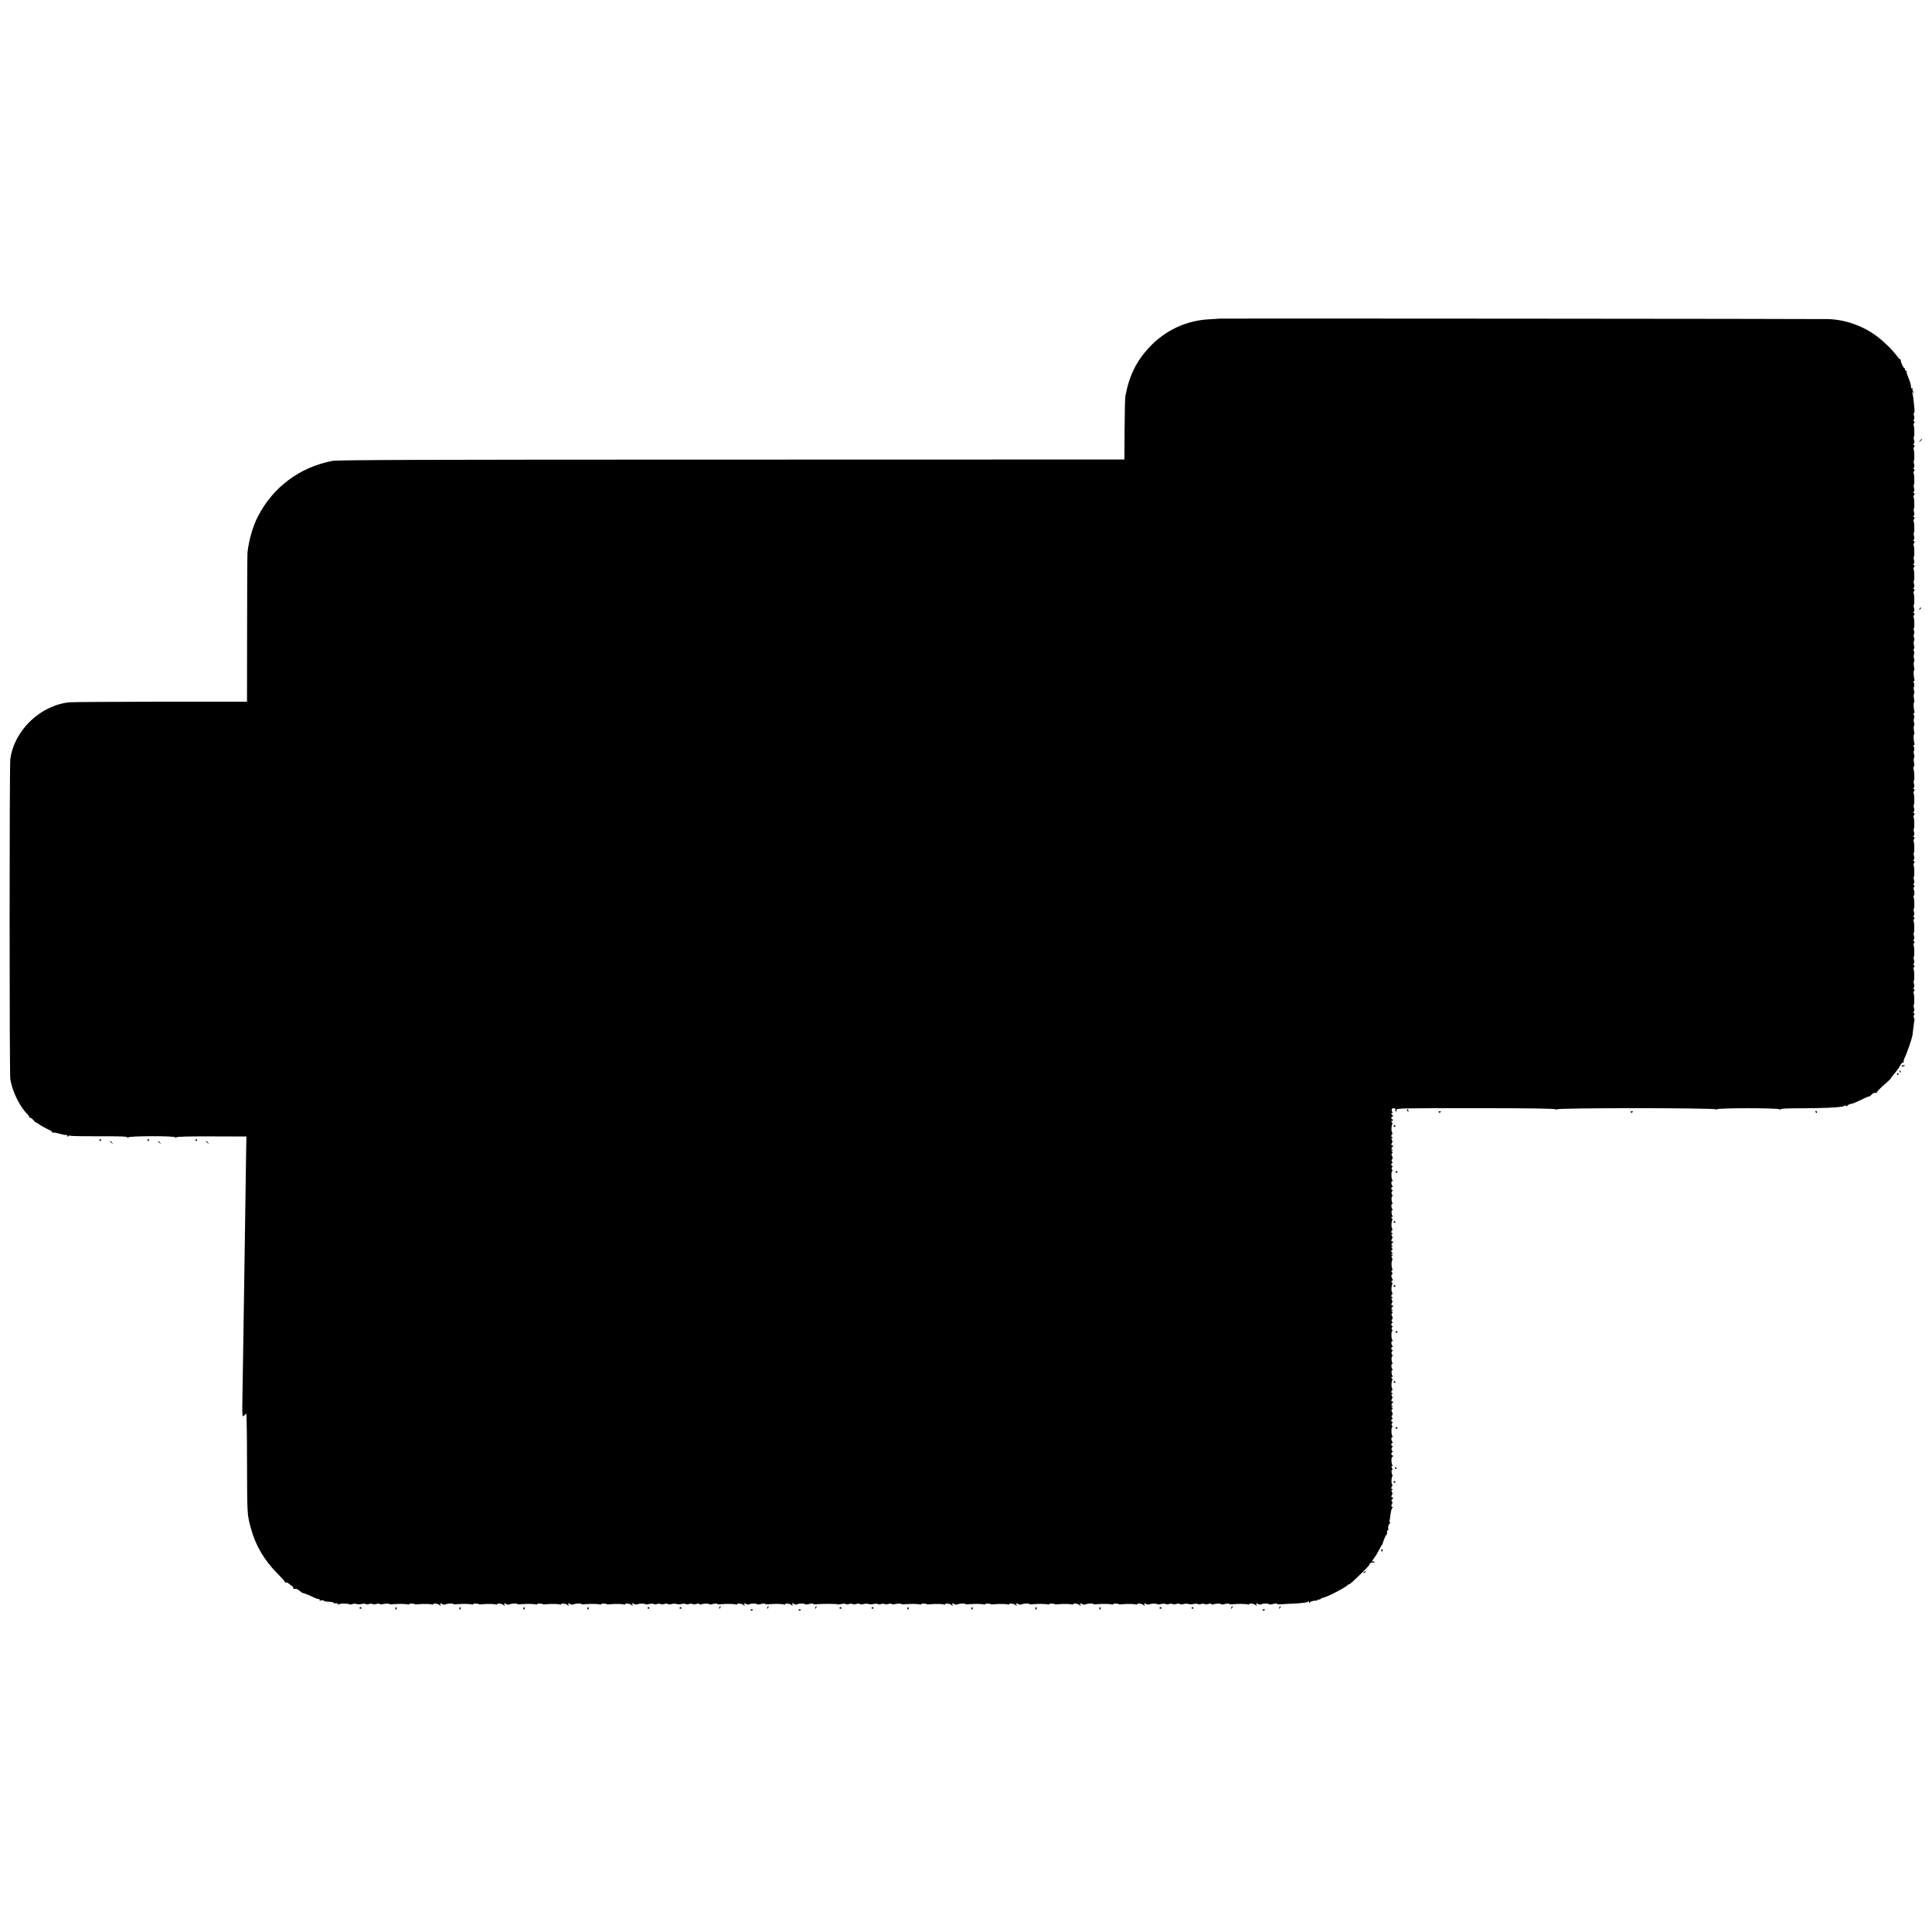 <?xml version="1.0" standalone="no"?>
<!DOCTYPE svg PUBLIC "-//W3C//DTD SVG 20010904//EN"
 "http://www.w3.org/TR/2001/REC-SVG-20010904/DTD/svg10.dtd">
<svg version="1.0" xmlns="http://www.w3.org/2000/svg"
 width="1932pt" height="1932pt" viewBox="0 0 1932 1932"
 preserveAspectRatio="xMidYMid meet">
<g transform="translate(0,1932) scale(0.1,-0.1)"
fill="#000000" stroke="none">
<path d="M12197 16134 c-1 -1 -49 -4 -107 -7 -231 -13 -438 -110 -599 -282
-127 -137 -199 -282 -237 -485 -4 -19 -7 -170 -8 -335 l-2 -300 -3929 -1
c-3020 0 -3944 -3 -3992 -13 -327 -64 -592 -261 -744 -556 -50 -95 -91 -239
-104 -360 -2 -16 -4 -359 -4 -761 l-1 -731 -862 0 c-475 -1 -886 -3 -915 -6
-293 -32 -551 -281 -590 -569 -9 -69 -9 -3139 0 -3199 17 -114 91 -269 163
-342 18 -17 30 -36 27 -41 -4 -5 -1 -6 5 -3 5 4 22 -7 36 -24 14 -17 26 -28
26 -24 0 3 15 -5 33 -19 17 -13 56 -35 85 -48 29 -13 49 -28 45 -33 -5 -4 -3
-5 3 -2 7 4 34 0 60 -8 27 -8 59 -15 72 -15 16 0 21 -4 16 -12 -6 -10 -5 -10
8 -1 8 7 18 10 22 6 3 -4 134 -6 291 -6 211 1 283 -2 278 -11 -5 -8 -3 -8 8 0
20 16 482 16 472 0 -5 -8 -3 -8 8 0 10 8 118 11 358 10 l345 -1 -2 -110 c-2
-148 -12 -838 -17 -1160 -2 -143 -7 -440 -10 -660 -3 -220 -8 -507 -10 -639
-4 -225 -4 -237 13 -225 9 8 20 19 24 24 4 6 8 -204 8 -465 2 -563 0 -540 41
-690 45 -165 133 -314 263 -445 44 -44 79 -84 78 -88 -1 -5 2 -6 7 -3 5 4 16
1 23 -6 8 -7 23 -18 33 -25 11 -6 19 -16 17 -23 -1 -6 3 -10 10 -9 24 3 34 -1
56 -21 12 -11 25 -20 29 -20 10 1 77 -27 115 -46 14 -8 34 -14 43 -14 9 0 14
-4 10 -9 -3 -6 6 -8 21 -5 14 3 23 1 21 -3 -3 -4 18 -9 46 -10 29 -1 53 -7 55
-12 2 -6 10 -7 19 -4 8 3 19 0 24 -8 5 -8 9 -9 9 -3 0 11 96 11 107 0 3 -3 15
-1 27 3 11 5 30 5 41 1 11 -4 34 -4 51 0 18 4 38 4 45 -1 7 -4 20 -4 28 0 9 5
25 5 36 1 11 -4 30 -4 42 1 12 5 25 4 27 0 3 -5 25 -5 48 0 24 4 44 4 46 1 1
-4 19 -6 40 -4 61 5 142 3 152 -3 6 -3 10 -2 10 2 0 9 39 10 56 2 5 -3 20 -4
34 -2 41 6 130 4 140 -2 6 -3 10 -2 10 2 0 13 47 8 65 -7 13 -11 15 -10 9 5
-6 15 -4 16 15 6 12 -7 26 -9 32 -6 14 9 79 14 79 6 0 -3 17 -5 38 -3 61 5
142 3 152 -3 6 -3 10 -2 10 2 0 9 39 10 56 2 5 -3 20 -4 34 -2 41 6 130 4 140
-2 6 -3 10 -2 10 2 0 13 47 8 65 -7 13 -11 15 -10 9 5 -6 15 -4 16 15 6 12 -7
26 -9 32 -6 14 9 79 14 79 6 0 -3 17 -5 38 -3 61 5 142 3 152 -3 6 -3 10 -2
10 2 0 9 39 10 56 2 5 -3 20 -4 34 -2 41 6 130 4 140 -2 6 -3 10 -2 10 2 0 13
47 8 65 -7 13 -11 15 -10 9 5 -6 15 -4 16 15 6 12 -7 26 -9 32 -6 14 9 79 14
79 6 0 -3 17 -5 38 -3 61 5 142 3 152 -3 6 -3 10 -2 10 2 0 9 39 10 56 2 5 -3
20 -4 34 -2 41 6 130 4 140 -2 6 -3 10 -2 10 2 0 13 47 8 65 -7 13 -11 15 -10
9 5 -6 15 -4 16 14 6 14 -7 29 -8 40 -3 16 8 70 7 79 -1 2 -3 19 -1 37 3 19 4
40 4 47 -1 7 -4 20 -4 28 0 9 5 25 5 36 1 11 -4 30 -4 42 1 12 5 25 4 28 0 3
-5 20 -6 38 -2 18 5 41 5 52 1 11 -4 34 -4 51 0 18 4 38 4 45 -1 7 -4 20 -4
28 0 9 5 25 5 36 1 11 -4 30 -4 42 1 13 5 25 4 28 -2 4 -5 10 -7 15 -4 16 10
79 12 82 3 2 -4 19 -4 38 2 19 6 36 7 38 2 1 -4 19 -6 40 -4 61 5 142 3 152
-3 6 -3 10 -2 10 2 0 13 47 8 65 -7 13 -11 15 -10 9 5 -6 15 -4 16 15 6 12 -7
27 -9 34 -4 16 10 70 10 78 1 3 -4 21 -3 40 2 18 6 35 7 37 2 1 -4 19 -6 40
-4 61 5 142 3 152 -3 6 -3 10 -2 10 2 0 13 47 8 65 -7 13 -11 15 -10 9 5 -6
15 -4 16 15 6 12 -7 27 -9 34 -4 16 10 70 10 78 1 3 -4 21 -3 40 2 18 6 35 7
37 2 1 -4 19 -6 40 -4 62 5 203 4 208 -1 3 -3 20 -1 38 3 19 4 40 4 47 -1 7
-4 20 -4 28 0 9 5 25 5 36 1 11 -4 30 -4 42 1 12 5 25 4 28 0 3 -5 20 -6 38
-2 18 5 41 5 52 1 11 -4 34 -4 51 0 18 4 38 4 45 -1 7 -4 20 -4 28 0 9 5 25 5
36 1 11 -4 30 -4 42 1 12 5 25 4 27 0 3 -5 25 -5 48 0 24 4 44 4 46 1 1 -4 19
-6 40 -4 61 5 142 3 152 -3 6 -3 10 -2 10 2 0 9 39 10 56 2 5 -3 20 -4 34 -2
41 6 130 4 140 -2 6 -3 10 -2 10 2 0 13 47 8 65 -7 13 -11 15 -10 9 5 -6 15
-4 16 15 6 12 -7 26 -9 32 -6 14 9 79 14 79 6 0 -3 17 -5 38 -3 61 5 142 3
152 -3 6 -3 10 -2 10 2 0 9 39 10 56 2 5 -3 20 -4 34 -2 41 6 130 4 140 -2 6
-3 10 -2 10 2 0 13 47 8 65 -7 13 -11 15 -10 9 5 -6 15 -4 16 15 6 12 -7 26
-9 32 -6 14 9 79 14 79 6 0 -3 17 -5 38 -3 61 5 142 3 152 -3 6 -3 10 -2 10 2
0 9 39 10 56 2 5 -3 20 -4 34 -2 41 6 130 4 140 -2 6 -3 10 -2 10 2 0 13 47 8
65 -7 13 -11 15 -10 9 5 -6 15 -4 16 15 6 12 -7 26 -9 32 -6 14 9 79 14 79 6
0 -3 17 -5 38 -3 61 5 142 3 152 -3 6 -3 10 -2 10 2 0 9 39 10 56 2 5 -3 20
-4 34 -2 41 6 130 4 140 -2 6 -3 10 -2 10 2 0 13 47 8 65 -7 13 -11 15 -10 9
5 -6 15 -4 16 14 6 14 -7 29 -8 40 -3 16 8 70 7 79 -1 2 -3 19 -1 37 3 19 4
40 4 47 -1 7 -4 20 -4 28 0 9 5 25 5 36 1 11 -4 30 -4 42 1 12 5 25 4 28 0 3
-5 20 -6 38 -2 18 5 41 5 52 1 11 -4 34 -4 51 0 18 4 38 4 45 -1 7 -4 20 -4
28 0 9 5 25 5 36 1 11 -4 30 -4 42 1 13 5 25 4 28 -2 4 -5 10 -7 15 -4 16 10
79 12 82 3 2 -4 19 -4 38 2 19 6 36 7 38 2 1 -4 19 -6 40 -4 61 5 142 3 152
-3 6 -3 10 -2 10 2 0 13 47 8 65 -7 13 -11 15 -10 9 5 -6 15 -4 16 15 6 12 -7
27 -9 34 -4 16 10 70 10 78 1 3 -4 21 -3 40 2 18 6 35 7 37 2 1 -4 19 -6 40
-5 20 2 86 5 146 8 60 3 115 10 122 16 11 9 14 8 14 -2 0 -9 3 -10 8 -4 8 11
25 16 59 19 13 0 23 5 23 9 0 5 4 6 9 2 5 -3 12 -1 15 4 3 5 18 12 32 15 54
14 230 107 246 130 4 6 8 7 8 3 0 -5 23 13 51 40 73 68 157 153 151 153 -2 0
1 6 7 14 7 8 21 13 32 11 11 -2 17 0 14 6 -4 5 -11 7 -16 4 -16 -10 -10 5 15
38 13 18 34 52 46 77 13 25 25 47 29 50 3 3 7 10 8 15 5 24 29 81 36 86 5 3 8
9 8 13 -3 22 0 36 7 32 5 -3 7 8 4 23 -2 17 3 34 13 44 9 10 11 17 5 17 -6 0
-9 4 -6 8 2 4 8 35 11 67 4 33 12 63 19 67 8 6 8 8 -1 8 -12 0 -12 24 0 36 4
4 2 13 -4 20 -7 8 -7 14 1 19 5 3 10 11 10 16 0 6 -4 8 -9 5 -10 -7 -9 20 2
30 3 4 2 15 -4 25 -7 14 -6 19 3 19 10 0 9 3 -1 9 -12 8 -12 12 -2 24 6 9 8
18 3 21 -10 6 -10 66 1 82 3 6 4 14 0 18 -10 10 -10 55 0 49 5 -3 4 4 -2 16
-9 16 -9 21 1 21 8 0 9 3 3 8 -12 8 -14 82 -3 82 4 0 8 5 8 11 0 5 -4 8 -8 5
-4 -2 -8 4 -8 15 0 10 5 19 11 19 6 0 7 3 0 8 -5 4 -10 14 -10 22 0 8 5 18 10
22 6 5 6 8 -1 8 -6 0 -11 7 -11 15 0 8 5 15 10 15 6 0 6 5 0 13 -13 16 -12 47
1 47 7 0 8 3 1 8 -13 9 -14 92 -2 92 5 0 5 6 -2 13 -8 10 -7 17 1 25 7 7 8 12
2 12 -6 0 -11 7 -11 15 0 8 5 15 10 15 5 0 4 6 -2 14 -7 9 -8 17 -2 20 10 7
10 24 -2 43 -4 6 -3 15 3 18 8 5 7 12 -2 23 -11 13 -11 14 2 7 13 -7 13 -6 2
7 -9 11 -10 18 -2 23 5 3 10 11 10 16 0 6 -4 8 -9 5 -10 -7 -9 20 2 30 3 4 2
15 -4 25 -7 14 -6 19 3 19 10 0 9 3 -1 9 -12 8 -12 12 -2 24 6 9 8 18 3 21
-10 6 -10 72 1 82 4 4 2 13 -4 21 -9 10 -8 13 0 13 7 0 9 5 6 11 -12 18 -13
59 -1 59 7 0 7 3 1 8 -13 9 -15 52 -3 52 5 0 6 6 1 13 -11 18 -10 67 2 67 6 0
7 3 0 8 -5 4 -10 14 -10 22 0 8 5 18 10 22 6 5 6 8 -1 8 -6 0 -11 7 -11 15 0
8 5 15 10 15 6 0 6 5 0 13 -13 16 -12 47 1 47 7 0 8 3 1 8 -13 9 -14 92 -2 92
5 0 5 6 -2 13 -8 10 -7 17 1 25 7 7 8 12 2 12 -6 0 -11 7 -11 15 0 8 5 15 10
15 5 0 4 6 -2 14 -7 9 -8 17 -2 20 10 7 10 24 -2 43 -4 6 -3 15 3 18 8 5 7 12
-2 23 -11 13 -11 14 2 7 13 -7 13 -6 2 7 -9 11 -10 18 -2 23 5 3 10 11 10 16
0 6 -4 8 -9 5 -10 -7 -9 20 2 30 3 4 2 15 -4 25 -7 14 -6 19 3 19 10 0 9 3 -1
9 -12 8 -12 12 -2 24 6 9 8 18 3 21 -10 6 -10 66 1 83 4 6 2 15 -4 19 -8 5 -8
9 1 14 8 5 9 13 4 21 -12 20 -14 38 -3 45 6 4 6 11 -1 19 -8 9 -8 15 0 20 6 3
7 12 3 18 -10 16 -10 77 -1 83 5 3 3 14 -2 25 -8 14 -7 19 2 19 9 0 9 3 -2 10
-13 9 -13 10 0 10 9 0 11 3 5 8 -14 10 -17 32 -5 32 7 0 7 7 -1 21 -9 17 -8
20 3 13 11 -6 11 -5 0 8 -9 11 -10 18 -2 23 5 3 10 11 10 16 0 6 -4 8 -9 5
-10 -7 -9 20 2 30 3 4 2 15 -4 25 -7 14 -6 19 3 19 10 0 9 3 -1 9 -12 8 -12
12 -2 24 6 9 8 18 3 21 -10 6 -10 72 1 82 4 4 2 13 -4 21 -9 10 -8 13 0 13 7
0 9 5 6 11 -12 18 -13 59 -1 59 7 0 7 3 1 8 -13 9 -15 52 -3 52 5 0 6 6 1 13
-11 18 -10 67 2 67 6 0 7 3 0 8 -5 4 -10 14 -10 22 0 8 5 18 10 22 6 5 6 8 -1
8 -6 0 -11 7 -11 15 0 8 5 15 10 15 6 0 6 5 0 13 -13 16 -12 47 1 47 7 0 8 3
1 8 -13 9 -14 92 -2 92 5 0 5 6 -2 13 -8 10 -7 17 1 25 7 7 8 12 2 12 -6 0
-11 7 -11 15 0 8 5 15 10 15 5 0 4 6 -2 14 -7 9 -8 17 -2 20 10 7 10 24 -2 43
-4 6 -3 15 3 18 8 5 7 12 -2 23 -11 13 -11 14 2 7 13 -7 13 -6 2 7 -9 11 -10
18 -2 23 5 3 10 11 10 16 0 6 -4 8 -9 5 -10 -7 -9 20 2 30 3 4 2 15 -4 25 -7
14 -6 19 3 19 10 0 9 3 -1 9 -12 8 -12 12 -2 24 6 9 8 18 3 21 -10 6 -10 72 1
82 4 4 2 13 -4 21 -9 9 -8 13 0 13 6 0 11 5 11 11 0 5 -4 8 -8 5 -4 -2 -8 4
-8 14 0 10 4 16 8 14 12 -8 9 11 -4 24 -9 9 -9 12 1 12 10 0 11 3 3 13 -15 17
2 42 23 34 9 -4 14 -11 10 -16 -3 -5 -1 -12 4 -16 6 -3 8 3 6 14 -3 19 11 19
788 19 570 0 796 -4 806 -12 11 -8 13 -8 8 0 -9 16 1572 16 1592 0 9 -7 12 -7
8 0 -9 15 613 16 632 0 10 -7 13 -7 8 0 -4 8 59 11 222 11 194 1 322 6 391 16
8 2 21 6 28 10 7 5 12 3 12 -3 0 -7 7 -5 16 4 8 9 22 16 29 16 16 0 67 21 138
57 26 13 47 21 47 17 0 -4 9 2 20 14 20 21 34 27 55 22 6 -1 7 1 3 5 -3 4 27
36 68 72 41 35 74 67 74 71 0 4 16 25 36 47 19 22 44 57 55 78 12 22 24 35 31
31 6 -4 8 -3 5 3 -4 6 0 24 8 41 25 50 75 195 80 232 3 19 8 59 11 89 3 30 7
58 9 61 2 3 0 12 -5 20 -5 8 -5 22 1 32 7 13 6 18 -3 18 -9 0 -9 3 -1 11 7 7
8 21 3 40 -5 16 -5 29 -2 29 8 0 6 109 -2 117 -3 3 -1 14 5 24 7 14 6 19 -3
19 -9 0 -9 3 -1 11 7 7 8 21 3 40 -5 16 -5 29 -2 29 8 0 6 109 -2 117 -3 3 -1
14 5 24 7 14 6 19 -3 19 -9 0 -9 3 -1 11 7 7 8 21 3 40 -5 16 -5 29 -2 29 8 0
6 109 -2 117 -3 3 -1 14 5 24 7 14 6 19 -3 19 -9 0 -9 3 -1 11 7 7 8 21 3 40
-5 16 -5 29 -2 29 8 0 6 109 -2 117 -3 3 -1 14 5 24 7 14 6 19 -3 19 -9 0 -9
3 -1 11 7 7 8 21 3 40 -5 16 -5 29 -2 29 9 0 6 105 -2 119 -4 5 -2 12 2 15 10
6 8 54 -2 63 -3 3 -1 14 5 24 7 14 6 19 -3 19 -9 0 -9 3 -1 11 7 7 8 21 3 40
-5 16 -5 29 -2 29 8 0 6 109 -2 117 -3 3 -1 14 5 24 7 14 6 19 -3 19 -9 0 -9
3 -1 11 7 7 8 21 3 40 -5 16 -5 29 -2 29 8 0 6 109 -2 117 -3 3 -1 14 5 24 7
14 6 19 -3 19 -9 0 -9 3 -1 11 7 7 8 21 3 40 -5 16 -5 29 -2 29 8 0 6 109 -2
117 -3 3 -1 14 5 24 7 14 6 19 -3 19 -9 0 -9 3 -1 11 7 7 8 21 3 40 -5 16 -5
29 -2 29 8 0 6 109 -2 117 -3 3 -1 14 5 24 7 14 6 19 -3 19 -9 0 -9 3 -1 11 7
7 8 21 3 40 -5 16 -5 29 -2 29 9 0 6 98 -3 121 -3 10 -2 20 3 23 6 3 7 20 2
40 -4 19 -4 40 0 47 5 7 5 22 0 33 -4 12 -4 30 0 41 4 11 3 28 -2 38 -5 11 -5
17 1 17 6 0 8 6 6 13 -9 24 -12 88 -5 92 4 3 4 20 0 39 -4 19 -4 40 0 47 5 7
5 22 0 33 -4 12 -4 30 0 41 4 11 3 28 -2 38 -5 11 -5 17 1 17 6 0 8 6 6 13 -9
24 -12 88 -5 92 4 3 4 20 0 39 -4 19 -4 40 0 47 5 7 5 22 0 33 -4 12 -4 30 0
41 4 11 3 28 -2 38 -5 11 -5 17 1 17 6 0 8 6 6 13 -9 24 -12 88 -5 92 4 3 4
20 0 39 -4 19 -4 40 0 47 5 7 5 22 0 33 -4 12 -4 30 0 41 4 11 3 28 -2 38 -5
10 -5 17 1 17 5 0 6 14 1 34 -4 19 -4 40 0 47 5 7 5 22 0 34 -5 12 -5 28 0 35
5 7 4 24 -1 37 -5 13 -5 22 -1 19 8 -5 7 103 -2 111 -3 3 -1 14 5 24 7 14 6
19 -3 19 -9 0 -9 3 -1 11 7 7 8 21 3 40 -5 16 -5 29 -2 29 8 0 6 109 -2 117
-3 3 -1 14 5 24 7 14 6 19 -3 19 -9 0 -9 3 -1 11 7 7 8 21 3 40 -5 16 -5 29
-2 29 8 0 6 109 -2 117 -3 3 -1 14 5 24 7 14 6 19 -3 19 -9 0 -9 3 -1 11 7 7
8 21 3 40 -5 16 -5 29 -2 29 8 0 6 109 -2 117 -3 3 -1 14 5 24 7 14 6 19 -3
19 -9 0 -9 3 -1 11 7 7 8 21 3 40 -5 16 -5 29 -2 29 8 0 6 109 -2 117 -3 3 -1
14 5 24 7 14 6 19 -3 19 -9 0 -9 3 -1 11 7 7 8 21 3 40 -5 16 -5 29 -2 29 8 0
6 109 -2 117 -3 3 -1 14 5 24 7 14 6 19 -3 19 -9 0 -9 3 -1 11 7 7 8 21 3 40
-5 16 -5 29 -2 29 8 0 6 109 -2 117 -3 3 -1 14 5 24 7 14 6 19 -3 19 -9 0 -9
3 -1 11 7 7 8 21 3 40 -5 16 -5 29 -2 29 8 0 6 109 -2 117 -3 3 -1 14 5 24 7
14 6 19 -3 19 -9 0 -9 3 -1 11 7 7 8 21 3 40 -5 16 -5 29 -2 29 8 0 6 109 -2
117 -3 3 -1 14 5 24 7 14 6 19 -3 19 -9 0 -9 3 -1 11 7 7 8 21 3 40 -5 16 -5
29 -1 29 5 0 7 17 5 38 -6 79 -16 157 -22 166 -3 5 1 6 9 1 12 -8 12 -6 1 8
-8 9 -10 22 -6 28 4 8 3 9 -4 5 -8 -5 -12 1 -12 16 0 21 -11 55 -37 118 -6 14
-9 28 -6 33 2 4 -1 7 -6 7 -6 0 -11 7 -11 15 0 8 -4 15 -8 15 -9 0 -36 59 -35
78 1 7 -1 11 -4 8 -3 -3 -19 13 -35 35 -43 59 -125 140 -198 195 -138 104
-314 167 -485 173 -67 3 -6085 7 -6088 5z"/>
<path d="M19199 14913 c-13 -16 -12 -17 4 -4 9 7 17 15 17 17 0 8 -8 3 -21
-13z"/>
<path d="M19196 13233 c-6 -14 -5 -15 5 -6 7 7 10 15 7 18 -3 3 -9 -2 -12 -12z"/>
<path d="M19016 8658 c3 -4 11 -5 19 -1 21 7 19 12 -4 10 -11 0 -18 -5 -15 -9z"/>
<path d="M18996 8607 c3 -10 9 -15 12 -12 3 3 0 11 -7 18 -10 9 -11 8 -5 -6z"/>
<path d="M18970 8580 c0 -5 5 -10 11 -10 5 0 7 5 4 10 -3 6 -8 10 -11 10 -2 0
-4 -4 -4 -10z"/>
<path d="M14070 8221 c0 -6 4 -13 10 -16 6 -3 7 1 4 9 -7 18 -14 21 -14 7z"/>
<path d="M14386 8198 c3 -5 10 -6 15 -3 13 9 11 12 -6 12 -8 0 -12 -4 -9 -9z"/>
<path d="M16306 8198 c3 -5 10 -6 15 -3 13 9 11 12 -6 12 -8 0 -12 -4 -9 -9z"/>
<path d="M18155 8200 c3 -5 8 -10 11 -10 2 0 4 5 4 10 0 6 -5 10 -11 10 -5 0
-7 -4 -4 -10z"/>
<path d="M13936 8062 c-3 -5 1 -9 9 -9 8 0 12 4 9 9 -3 4 -7 8 -9 8 -2 0 -6
-4 -9 -8z"/>
<path d="M995 7920 c-3 -5 -1 -10 4 -10 6 0 11 5 11 10 0 6 -2 10 -4 10 -3 0
-8 -4 -11 -10z"/>
<path d="M1475 7920 c-3 -5 -1 -10 4 -10 6 0 11 5 11 10 0 6 -2 10 -4 10 -3 0
-8 -4 -11 -10z"/>
<path d="M1955 7920 c-3 -5 -1 -10 4 -10 6 0 11 5 11 10 0 6 -2 10 -4 10 -3 0
-8 -4 -11 -10z"/>
<path d="M1100 7906 c0 -2 8 -10 18 -17 15 -13 16 -12 3 4 -13 16 -21 21 -21
13z"/>
<path d="M1580 7906 c0 -2 8 -10 18 -17 15 -13 16 -12 3 4 -13 16 -21 21 -21
13z"/>
<path d="M2060 7906 c0 -2 8 -10 18 -17 15 -13 16 -12 3 4 -13 16 -21 21 -21
13z"/>
<path d="M13956 7602 c-3 -5 1 -9 9 -9 8 0 12 4 9 9 -3 4 -7 8 -9 8 -2 0 -6
-4 -9 -8z"/>
<path d="M13936 7102 c-3 -5 1 -9 9 -9 8 0 12 4 9 9 -3 4 -7 8 -9 8 -2 0 -6
-4 -9 -8z"/>
<path d="M13936 6462 c-3 -5 1 -9 9 -9 8 0 12 4 9 9 -3 4 -7 8 -9 8 -2 0 -6
-4 -9 -8z"/>
<path d="M13956 6002 c-3 -5 1 -9 9 -9 8 0 12 4 9 9 -3 4 -7 8 -9 8 -2 0 -6
-4 -9 -8z"/>
<path d="M13936 5502 c-3 -5 1 -9 9 -9 8 0 12 4 9 9 -3 4 -7 8 -9 8 -2 0 -6
-4 -9 -8z"/>
<path d="M13956 5042 c-3 -5 1 -9 9 -9 8 0 12 4 9 9 -3 4 -7 8 -9 8 -2 0 -6
-4 -9 -8z"/>
<path d="M13950 4640 c0 -5 5 -10 11 -10 5 0 7 5 4 10 -3 6 -8 10 -11 10 -2 0
-4 -4 -4 -10z"/>
<path d="M13936 4502 c-3 -5 1 -9 9 -9 8 0 12 4 9 9 -3 4 -7 8 -9 8 -2 0 -6
-4 -9 -8z"/>
<path d="M13813 3815 c0 -8 4 -12 9 -9 5 3 6 10 3 15 -9 13 -12 11 -12 -6z"/>
<path d="M13640 3600 c-9 -6 -10 -10 -3 -10 6 0 15 5 18 10 8 12 4 12 -15 0z"/>
<path d="M7195 3249 c-4 -6 -5 -12 -2 -15 2 -3 7 2 10 11 7 17 1 20 -8 4z"/>
<path d="M7675 3249 c-4 -6 -5 -12 -2 -15 2 -3 7 2 10 11 7 17 1 20 -8 4z"/>
<path d="M8155 3249 c-4 -6 -5 -12 -2 -15 2 -3 7 2 10 11 7 17 1 20 -8 4z"/>
<path d="M12315 3249 c-4 -6 -5 -12 -2 -15 2 -3 7 2 10 11 7 17 1 20 -8 4z"/>
<path d="M12795 3249 c-4 -6 -5 -12 -2 -15 2 -3 7 2 10 11 7 17 1 20 -8 4z"/>
<path d="M3596 3242 c-3 -5 1 -9 9 -9 8 0 12 4 9 9 -3 4 -7 8 -9 8 -2 0 -6 -4
-9 -8z"/>
<path d="M3955 3241 c-3 -5 -2 -12 3 -15 5 -3 9 1 9 9 0 17 -3 19 -12 6z"/>
<path d="M4595 3241 c-3 -5 -2 -12 3 -15 5 -3 9 1 9 9 0 17 -3 19 -12 6z"/>
<path d="M5235 3241 c-3 -5 -2 -12 3 -15 5 -3 9 1 9 9 0 17 -3 19 -12 6z"/>
<path d="M5875 3241 c-3 -5 -2 -12 3 -15 5 -3 9 1 9 9 0 17 -3 19 -12 6z"/>
<path d="M6476 3242 c-3 -5 1 -9 9 -9 8 0 12 4 9 9 -3 4 -7 8 -9 8 -2 0 -6 -4
-9 -8z"/>
<path d="M6796 3242 c-3 -5 1 -9 9 -9 8 0 12 4 9 9 -3 4 -7 8 -9 8 -2 0 -6 -4
-9 -8z"/>
<path d="M8396 3242 c-3 -5 1 -9 9 -9 8 0 12 4 9 9 -3 4 -7 8 -9 8 -2 0 -6 -4
-9 -8z"/>
<path d="M8716 3242 c-3 -5 1 -9 9 -9 8 0 12 4 9 9 -3 4 -7 8 -9 8 -2 0 -6 -4
-9 -8z"/>
<path d="M9075 3241 c-3 -5 -2 -12 3 -15 5 -3 9 1 9 9 0 17 -3 19 -12 6z"/>
<path d="M9715 3241 c-3 -5 -2 -12 3 -15 5 -3 9 1 9 9 0 17 -3 19 -12 6z"/>
<path d="M10355 3241 c-3 -5 -2 -12 3 -15 5 -3 9 1 9 9 0 17 -3 19 -12 6z"/>
<path d="M10995 3241 c-3 -5 -2 -12 3 -15 5 -3 9 1 9 9 0 17 -3 19 -12 6z"/>
<path d="M11596 3242 c-3 -5 1 -9 9 -9 8 0 12 4 9 9 -3 4 -7 8 -9 8 -2 0 -6
-4 -9 -8z"/>
<path d="M11916 3242 c-3 -5 1 -9 9 -9 8 0 12 4 9 9 -3 4 -7 8 -9 8 -2 0 -6
-4 -9 -8z"/>
<path d="M7506 3218 c3 -5 10 -6 15 -3 13 9 11 12 -6 12 -8 0 -12 -4 -9 -9z"/>
<path d="M7986 3218 c3 -5 10 -6 15 -3 13 9 11 12 -6 12 -8 0 -12 -4 -9 -9z"/>
<path d="M12626 3218 c3 -5 10 -6 15 -3 13 9 11 12 -6 12 -8 0 -12 -4 -9 -9z"/>
</g>
</svg>
